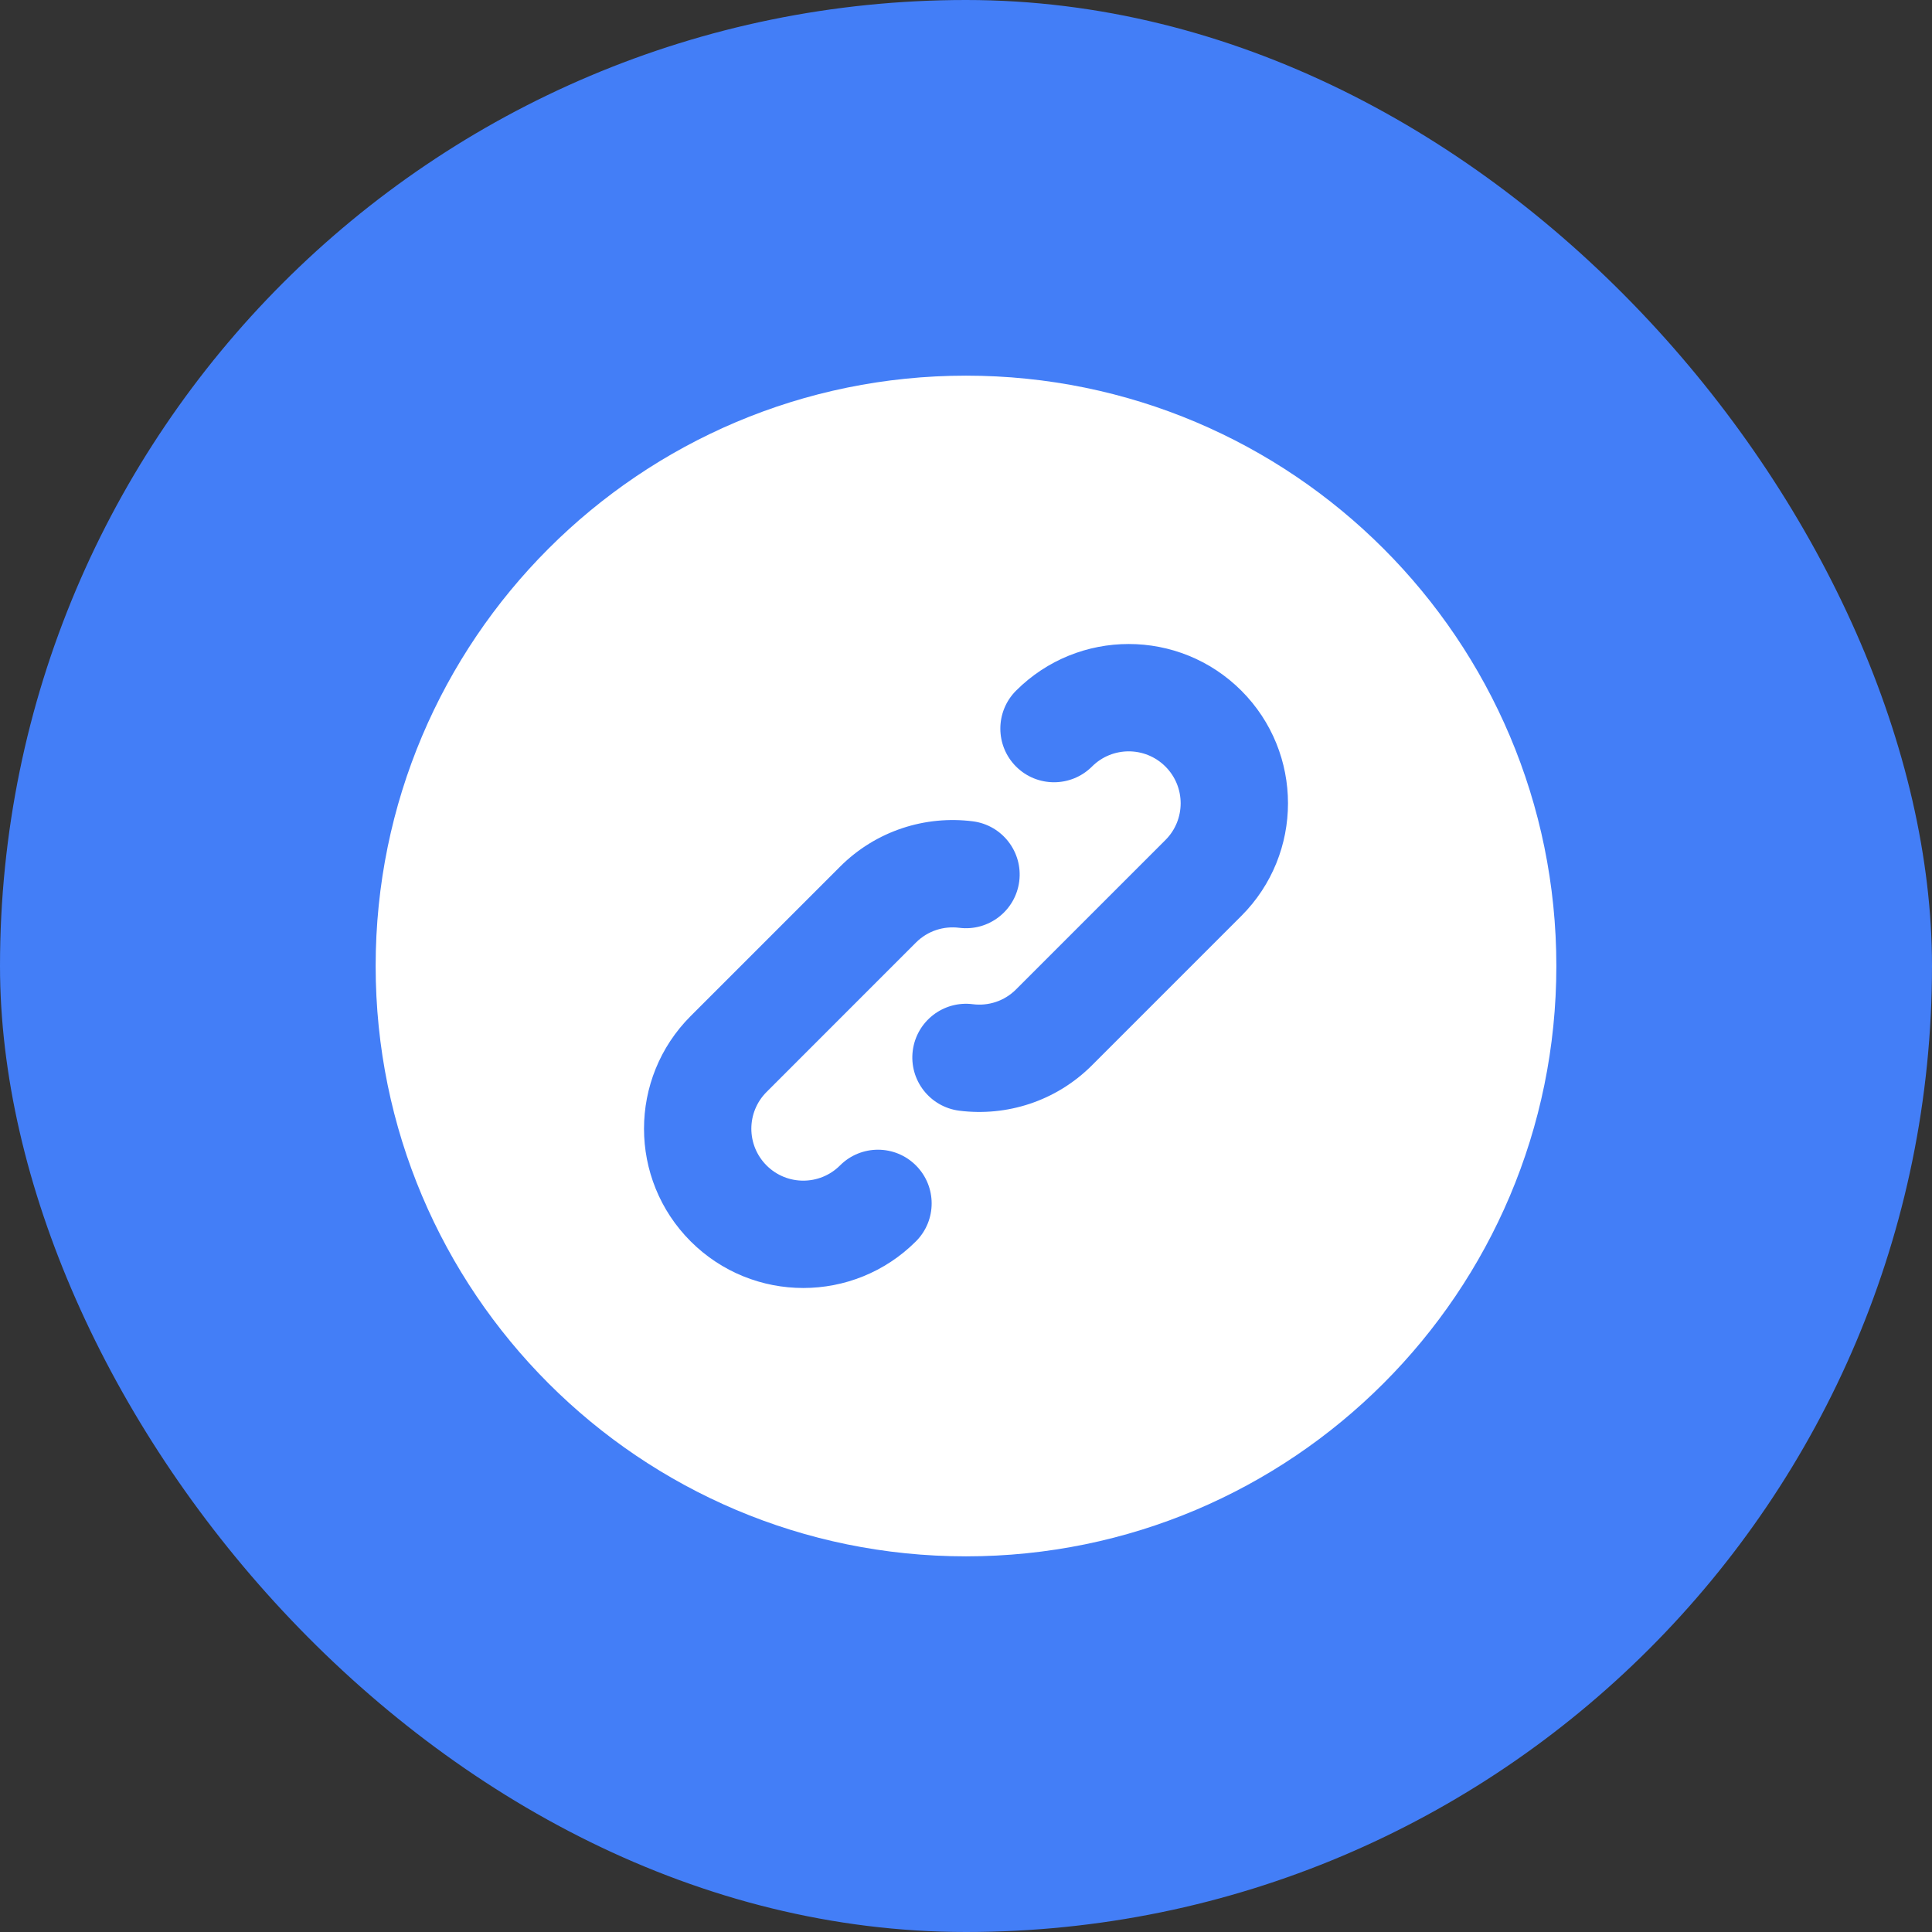 <svg width="48" height="48" viewBox="0 0 48 48" fill="none" xmlns="http://www.w3.org/2000/svg">
<rect x="0" y="0" width="48" height="48" fill="#333333" stroke="none"/>
<rect width="48" height="48" rx="24" fill="#437EF7"/>
<path fill-rule="evenodd" clip-rule="evenodd" d="M24 9.333C15.9 9.333 9.333 15.9 9.333 24C9.333 32.1 15.9 38.667 24 38.667C32.1 38.667 38.667 32.1 38.667 24C38.667 15.9 32.1 9.333 24 9.333ZM30.841 17.159C29.295 15.614 26.79 15.614 25.244 17.159C24.723 17.68 24.723 18.524 25.244 19.045C25.765 19.565 26.609 19.565 27.13 19.045C27.634 18.541 28.451 18.541 28.955 19.045C29.459 19.549 29.459 20.366 28.955 20.87L25.244 24.581C24.951 24.875 24.553 24.998 24.167 24.949C23.437 24.857 22.77 25.374 22.677 26.105C22.585 26.835 23.102 27.502 23.833 27.595C25.001 27.743 26.229 27.368 27.13 26.467L30.841 22.756C32.386 21.21 32.386 18.705 30.841 17.159ZM24.167 20.405C22.999 20.257 21.771 20.632 20.87 21.533L17.159 25.244C15.614 26.79 15.614 29.295 17.159 30.841C18.705 32.386 21.21 32.386 22.756 30.841C23.277 30.32 23.277 29.476 22.756 28.955C22.235 28.434 21.391 28.434 20.87 28.955C20.366 29.459 19.549 29.459 19.045 28.955C18.541 28.451 18.541 27.634 19.045 27.13L22.756 23.418C23.049 23.125 23.447 23.002 23.833 23.051C24.563 23.143 25.23 22.626 25.323 21.895C25.415 21.165 24.898 20.497 24.167 20.405Z" fill="white"/>
</svg>
